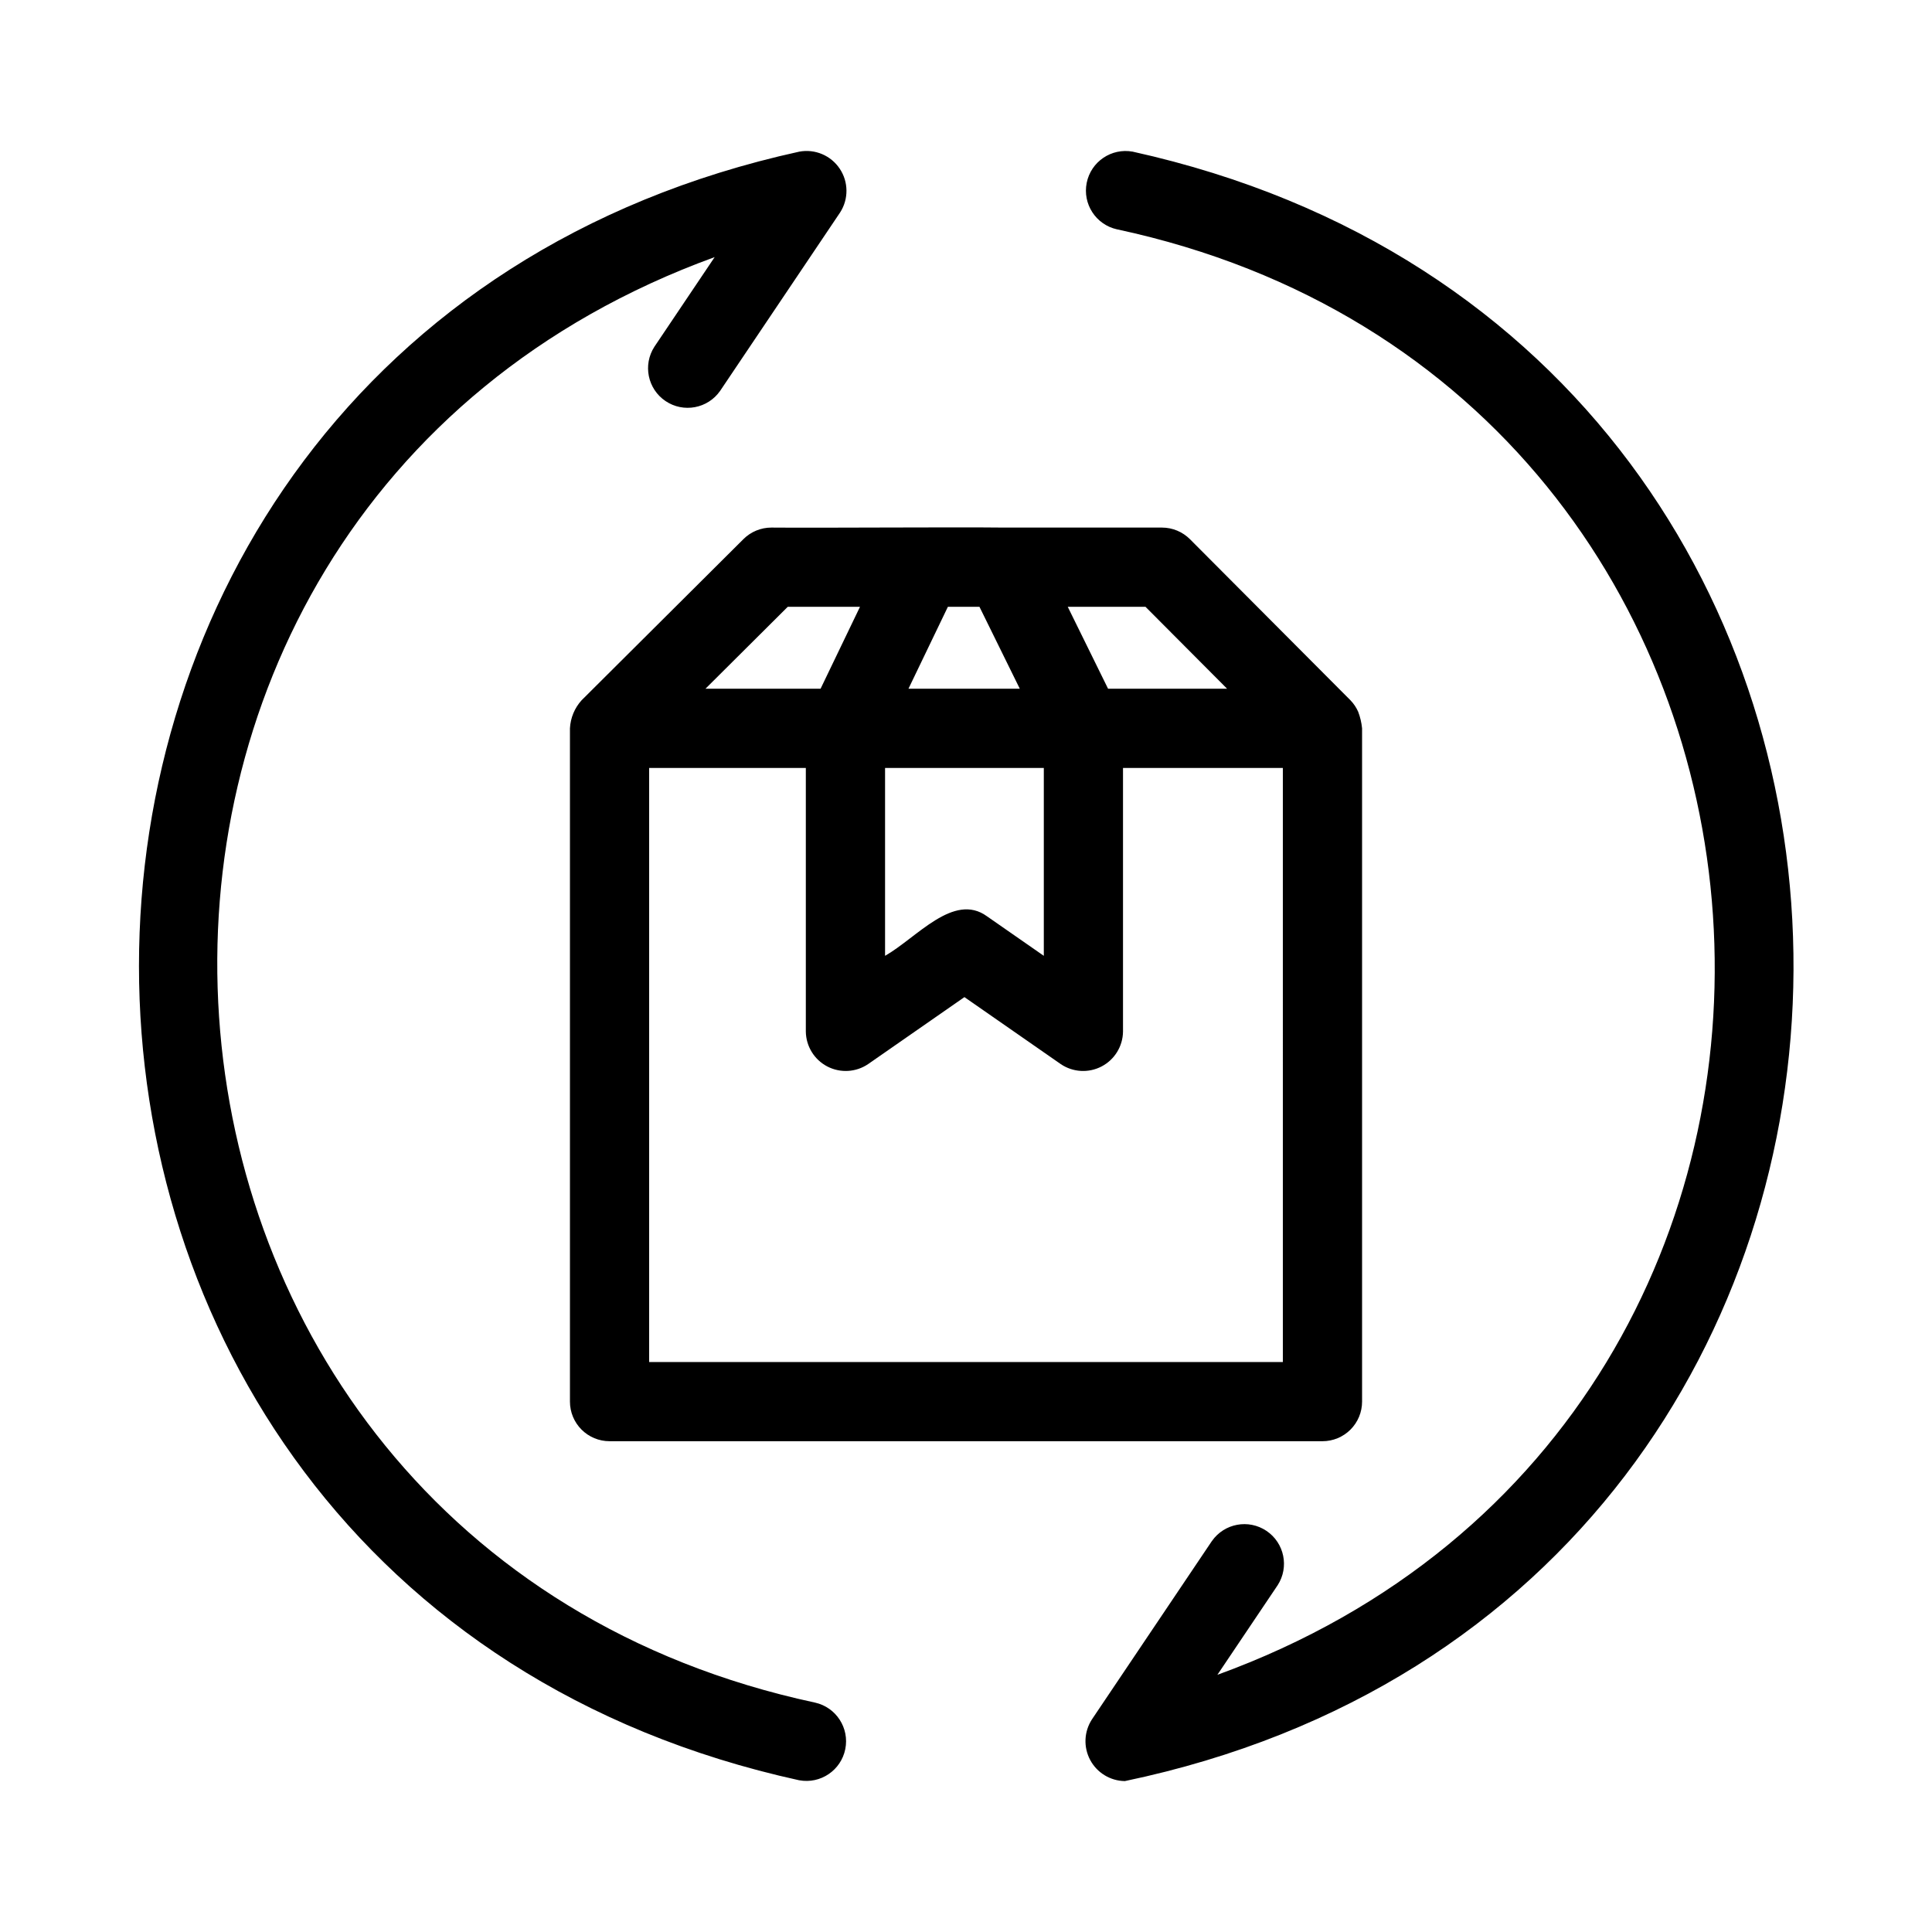 <?xml version="1.0" encoding="UTF-8"?>
<!-- Uploaded to: ICON Repo, www.svgrepo.com, Generator: ICON Repo Mixer Tools -->
<svg fill="#000000" width="800px" height="800px" version="1.1" viewBox="144 144 512 512" xmlns="http://www.w3.org/2000/svg">
 <path d="m341.02 286.87-42.887 42.703 0.004-0.004c-1.863 2.051-2.953 4.68-3.094 7.441v178.43c0 2.785 1.105 5.453 3.074 7.422s4.641 3.074 7.422 3.074h188.93c2.785 0 5.453-1.105 7.422-3.074s3.074-4.637 3.074-7.422v-178.43c-0.148-1.504-0.496-2.984-1.035-4.398-0.492-1.113-1.176-2.133-2.023-3.012l-42.547-42.699c-1.973-1.977-4.648-3.086-7.438-3.086h-41.82c-13.445-0.16-47.828 0.117-61.676 0-2.773-0.004-5.438 1.098-7.406 3.055zm142.95 218.08h-167.94v-157.44h41.523v69.875c0.055 3.887 2.231 7.43 5.672 9.23 3.445 1.797 7.598 1.566 10.816-0.609l25.543-17.762 25.539 17.762c3.219 2.176 7.371 2.41 10.816 0.609 3.441-1.801 5.621-5.344 5.668-9.23v-69.875h42.359zm-105.42-157.44h42.07v49.793l-15.043-10.465c-8.863-6.457-18.66 5.707-27.027 10.465zm90.641-20.992h-31.543l-10.684-21.711h20.602zm-65.625-21.711 10.688 21.711h-29.5l10.445-21.711zm-31.66 0-10.445 21.711h-30.504l21.809-21.711zm-16.082 310.99c-233.29-51.152-233.36-380.41-0.004-431.61 4.156-0.773 8.367 1.004 10.715 4.516 2.352 3.508 2.383 8.082 0.086 11.625l-31.785 47.262c-3.277 4.691-9.707 5.891-14.457 2.699-4.746-3.191-6.062-9.598-2.957-14.402l15.969-23.75c-188.43 68.484-170.67 340.77 26.609 383.07 5.582 1.246 9.145 6.731 8.004 12.34-1.137 5.606-6.551 9.27-12.18 8.242zm86.266 0.203v0.004c-3.856-0.055-7.375-2.203-9.188-5.606-1.812-3.406-1.629-7.527 0.48-10.754l31.789-47.262h0.004c3.285-4.684 9.711-5.875 14.457-2.68 4.742 3.195 6.059 9.598 2.957 14.402l-15.969 23.738c188.45-68.48 170.62-340.82-26.613-383.07v0.004c-5.59-1.242-9.152-6.731-8.016-12.34 1.137-5.609 6.555-9.273 12.184-8.246 234.58 51.914 233.11 382.66-2.086 431.82z"/>
</svg>